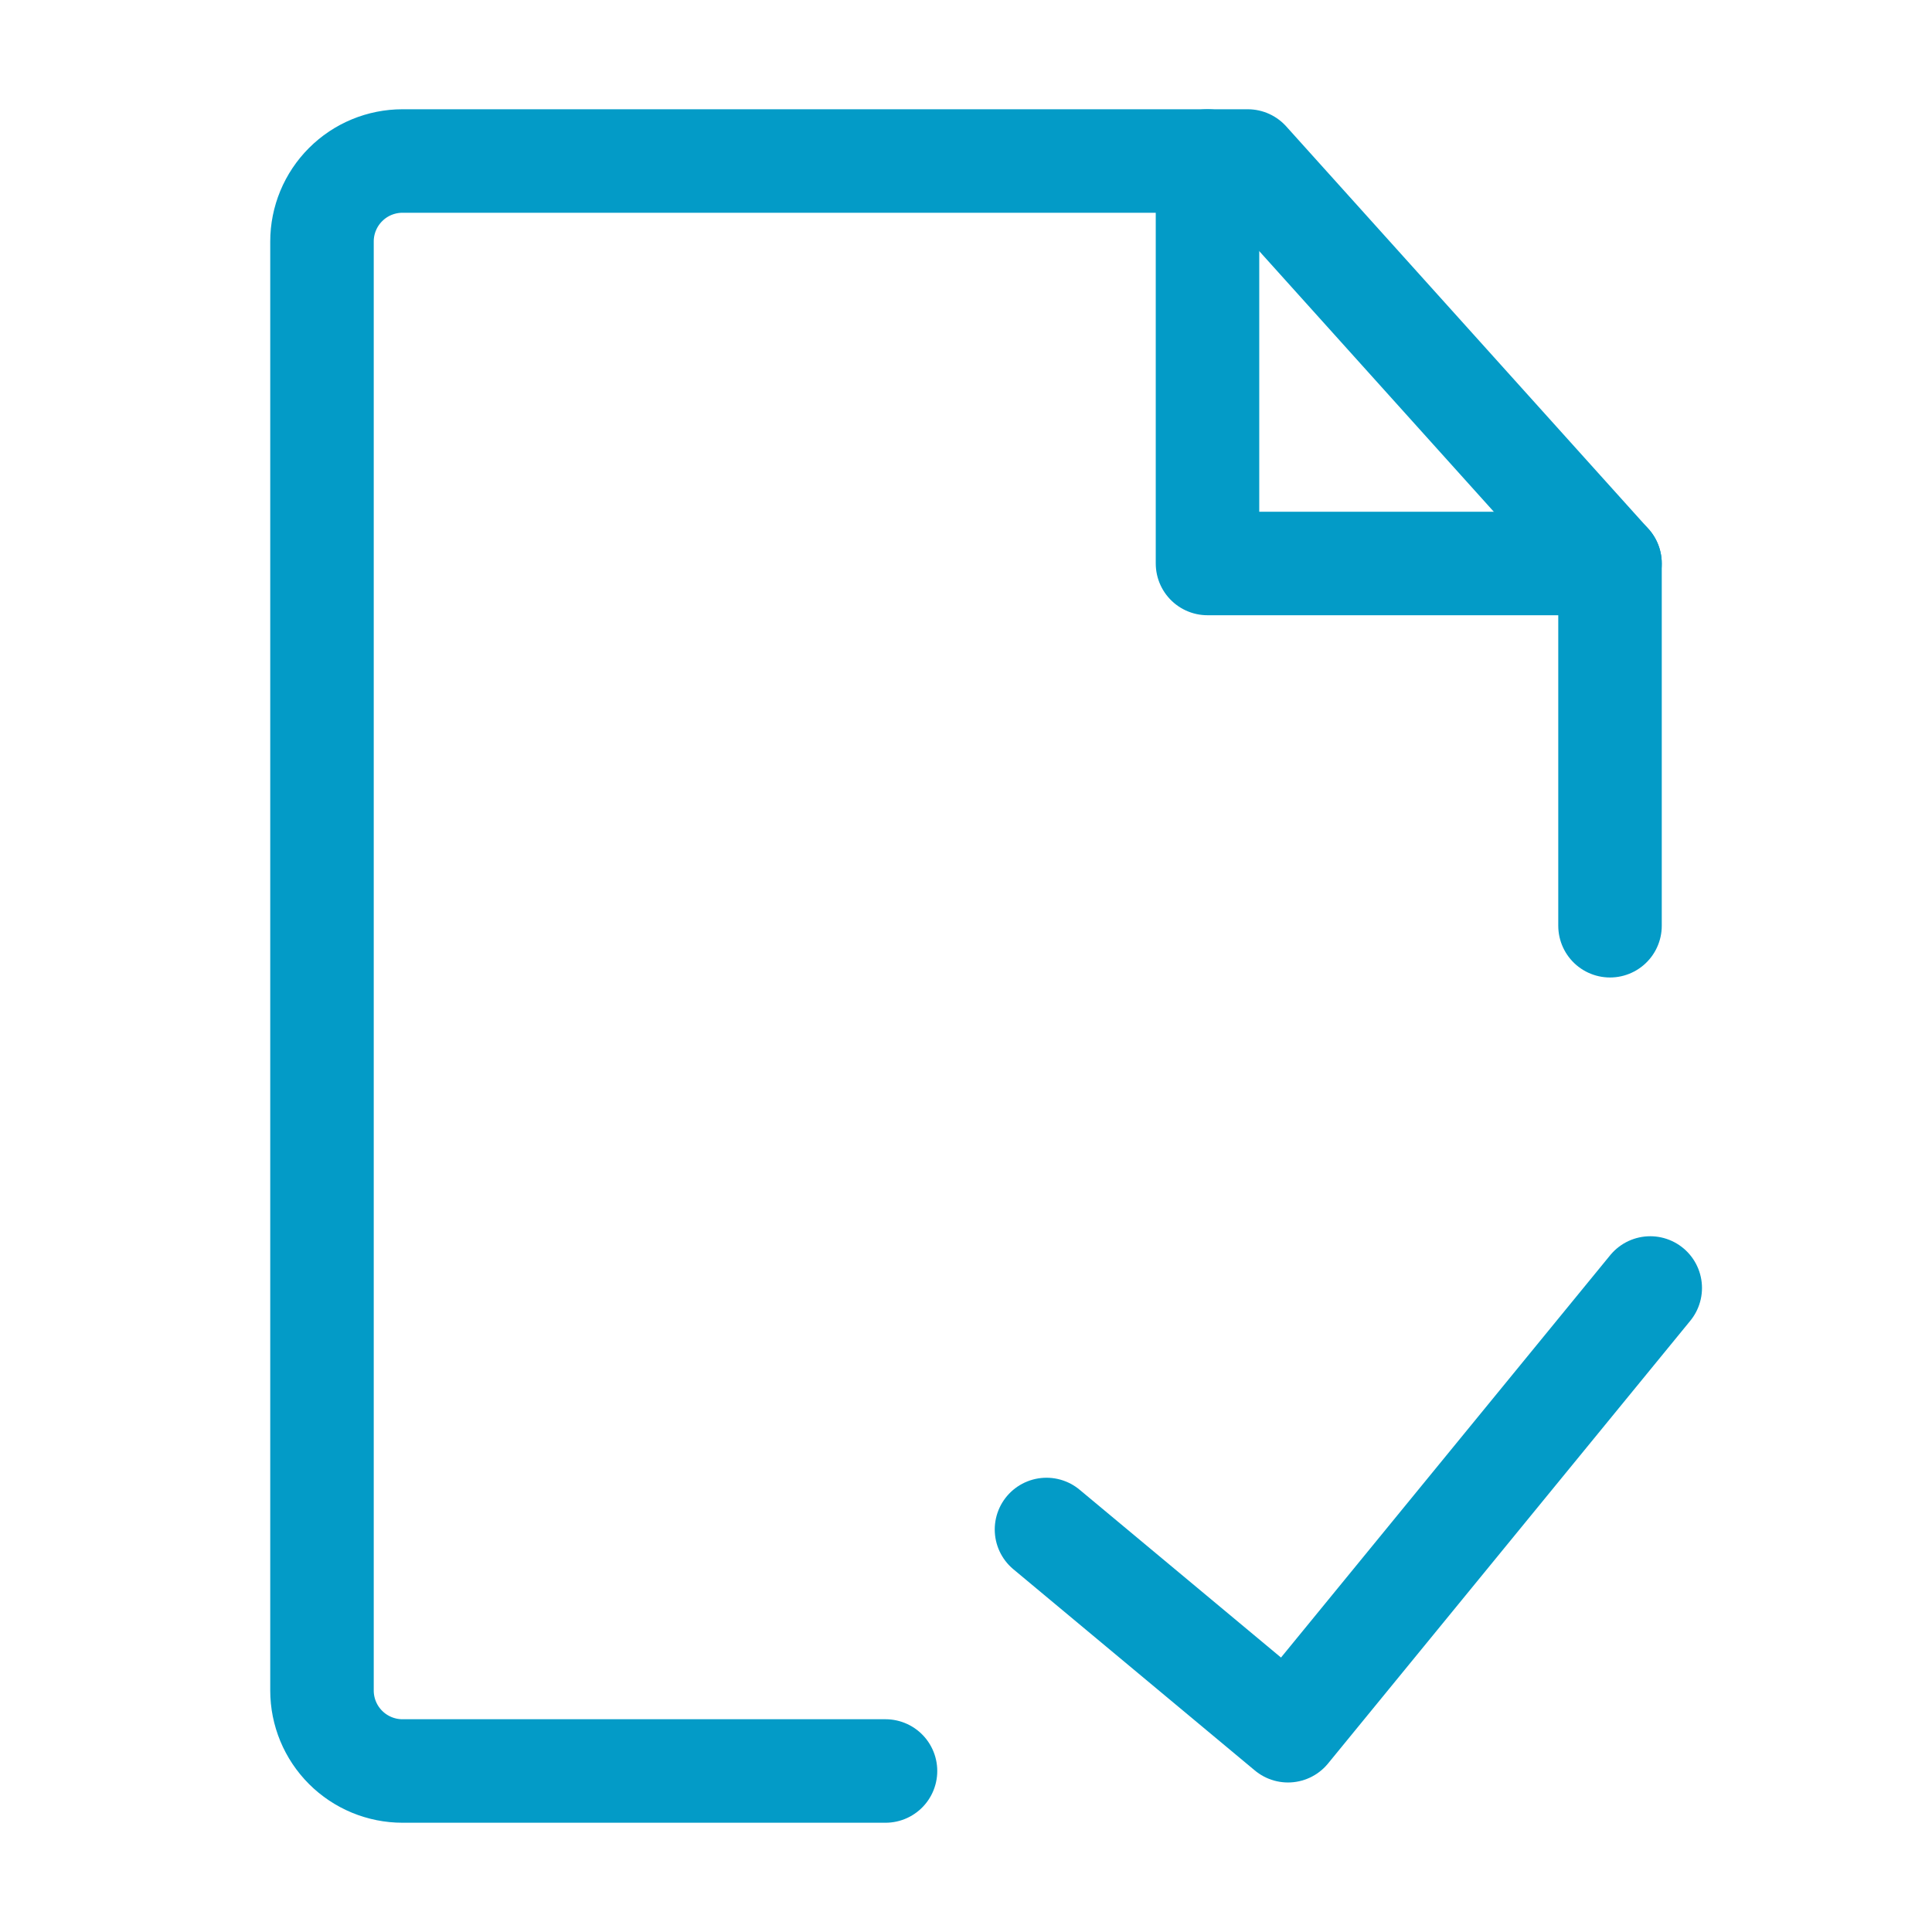 <svg xmlns="http://www.w3.org/2000/svg" width="56" height="56" viewBox="0 0 56 56" fill="none"><path d="M46.667 26.833V16.333L36.167 4.667H11.667C11.048 4.667 10.454 4.912 10.017 5.35C9.579 5.788 9.333 6.381 9.333 7V49C9.333 49.619 9.579 50.212 10.017 50.65C10.454 51.087 11.048 51.333 11.667 51.333H25.667" stroke="#039BC7" stroke-width="3" stroke-linecap="round" stroke-linejoin="round"></path><path d="M30.333 44.333L37.333 50.166L47.833 37.333M35 4.667V16.333H46.667" stroke="#039BC7" stroke-width="3" stroke-linecap="round" stroke-linejoin="round"></path></svg>